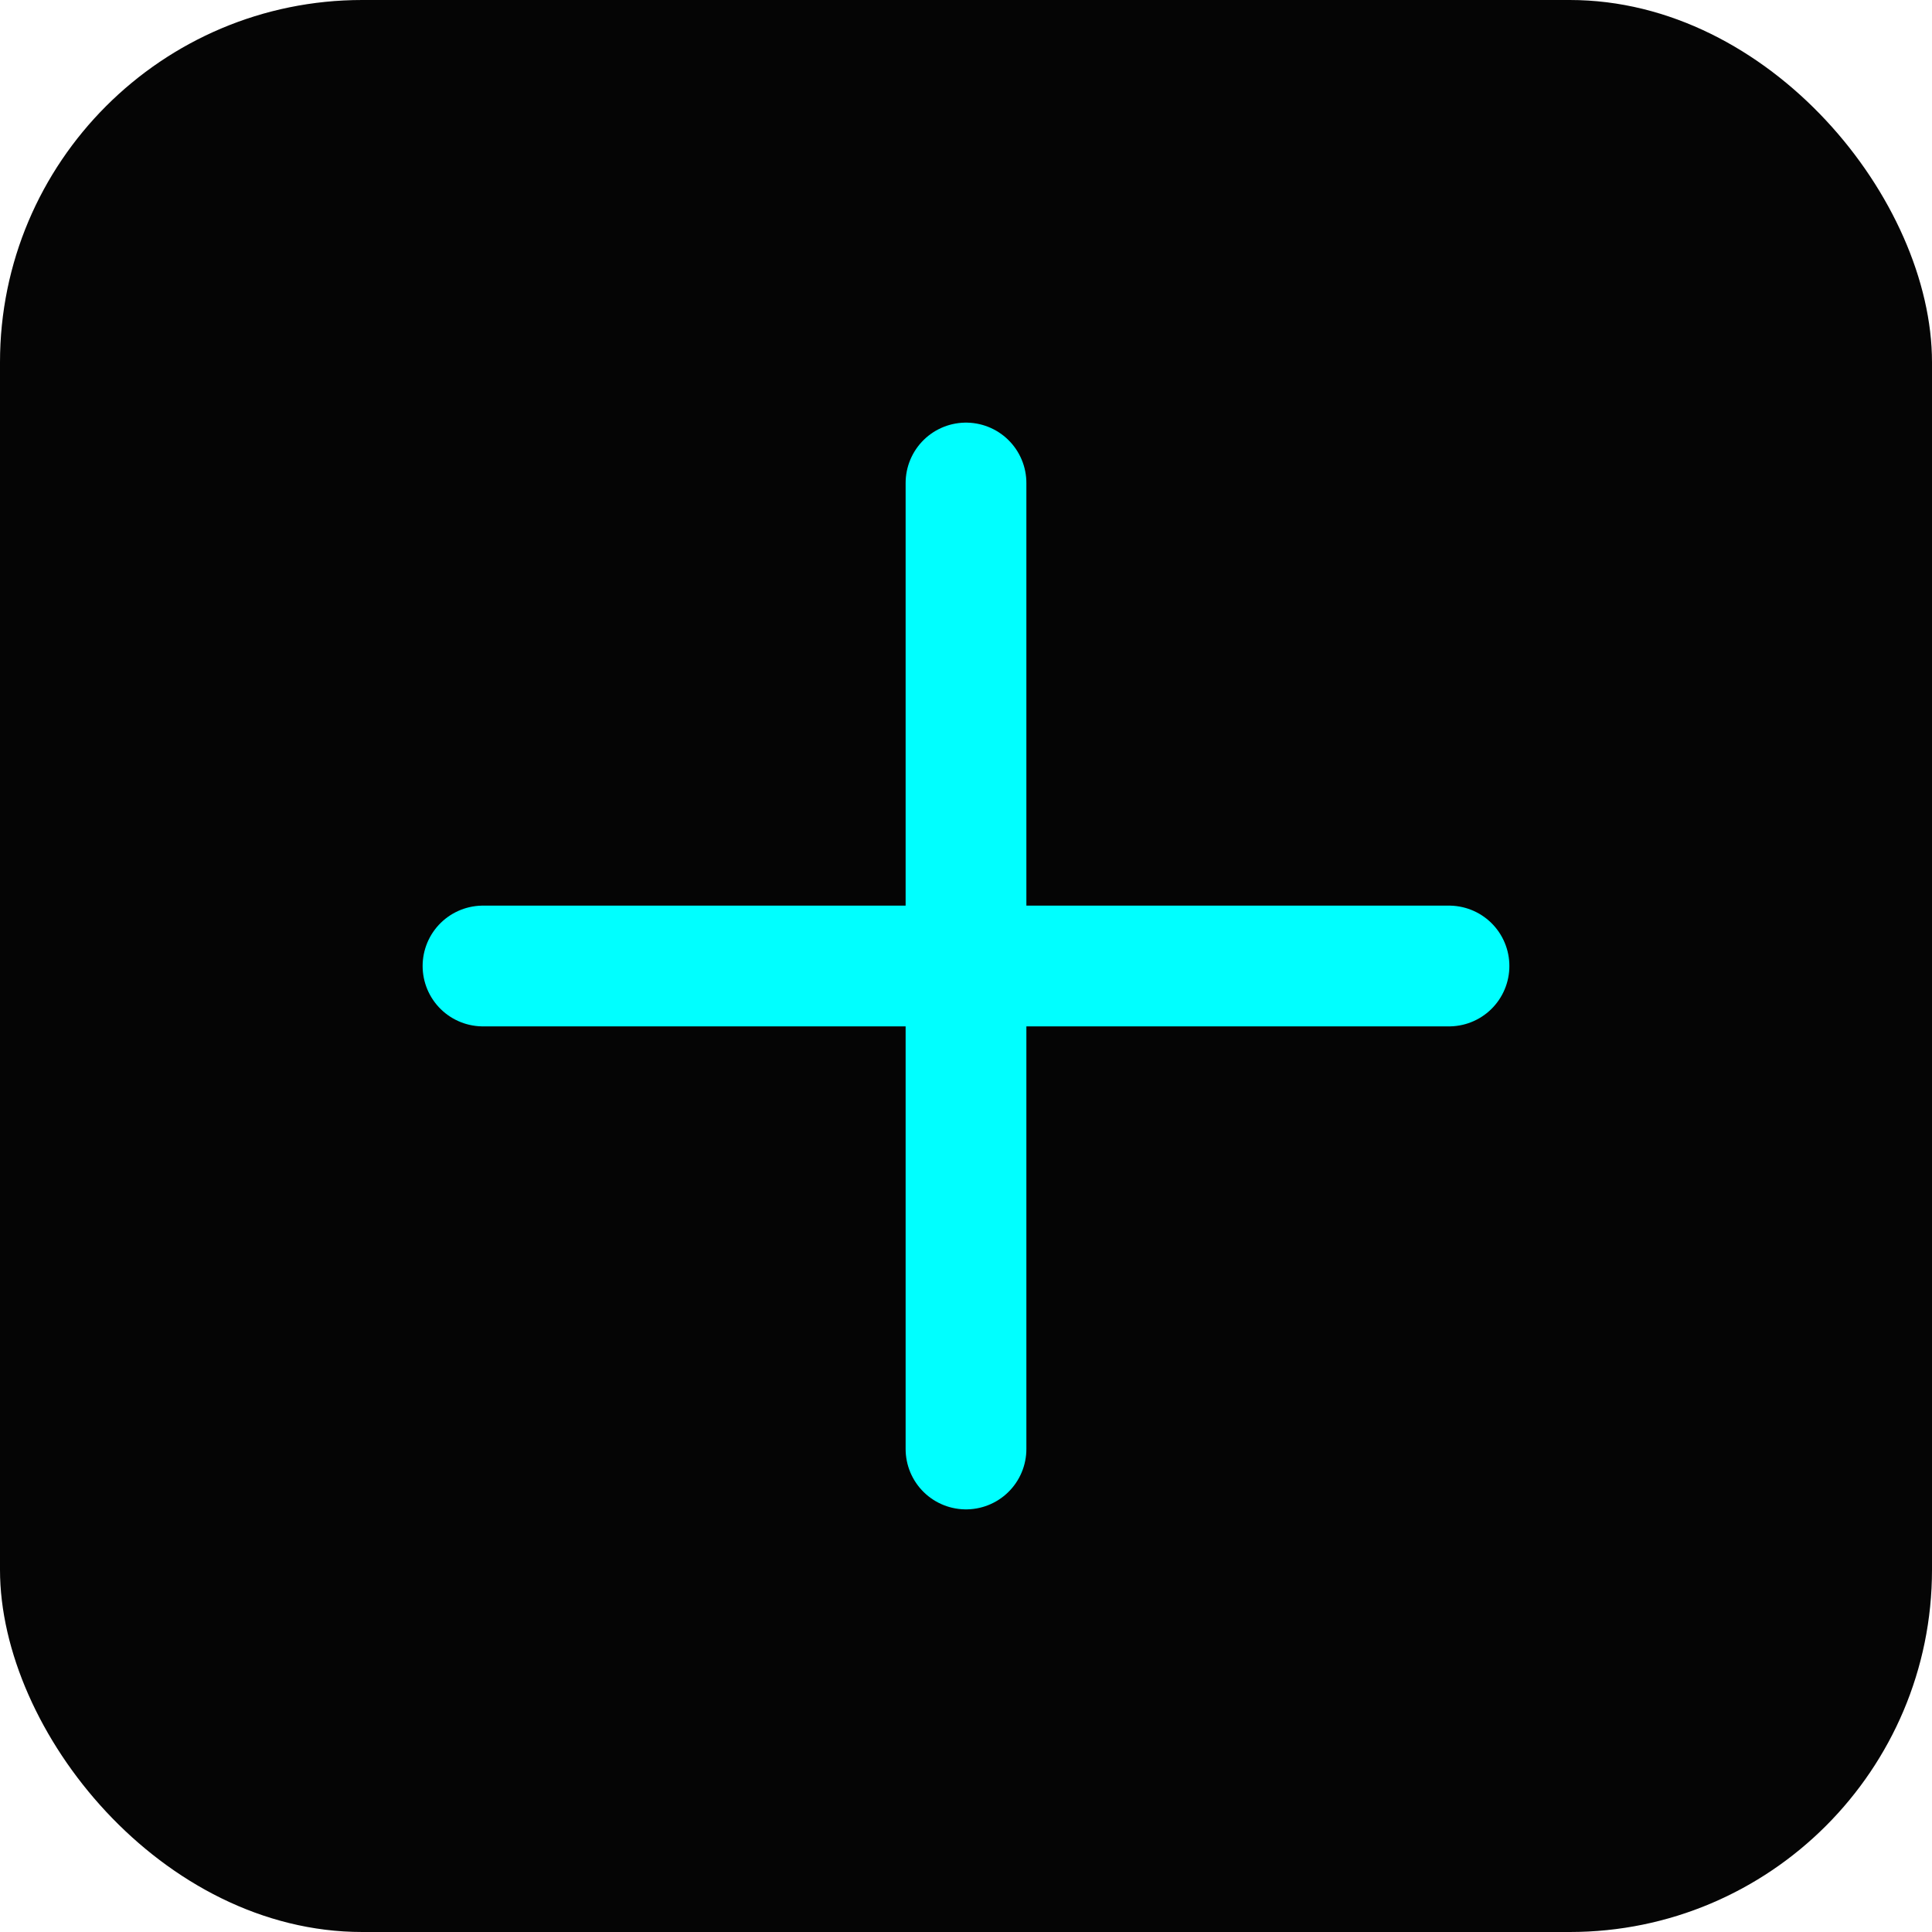 <svg xmlns="http://www.w3.org/2000/svg" viewBox="0 0 64 64">
  <rect width="64" height="64" rx="12" fill="#050505"></rect>
  <path d="M16 32h32M32 16v32" stroke="#00ffff" stroke-width="4" stroke-linecap="round"></path>
</svg>
